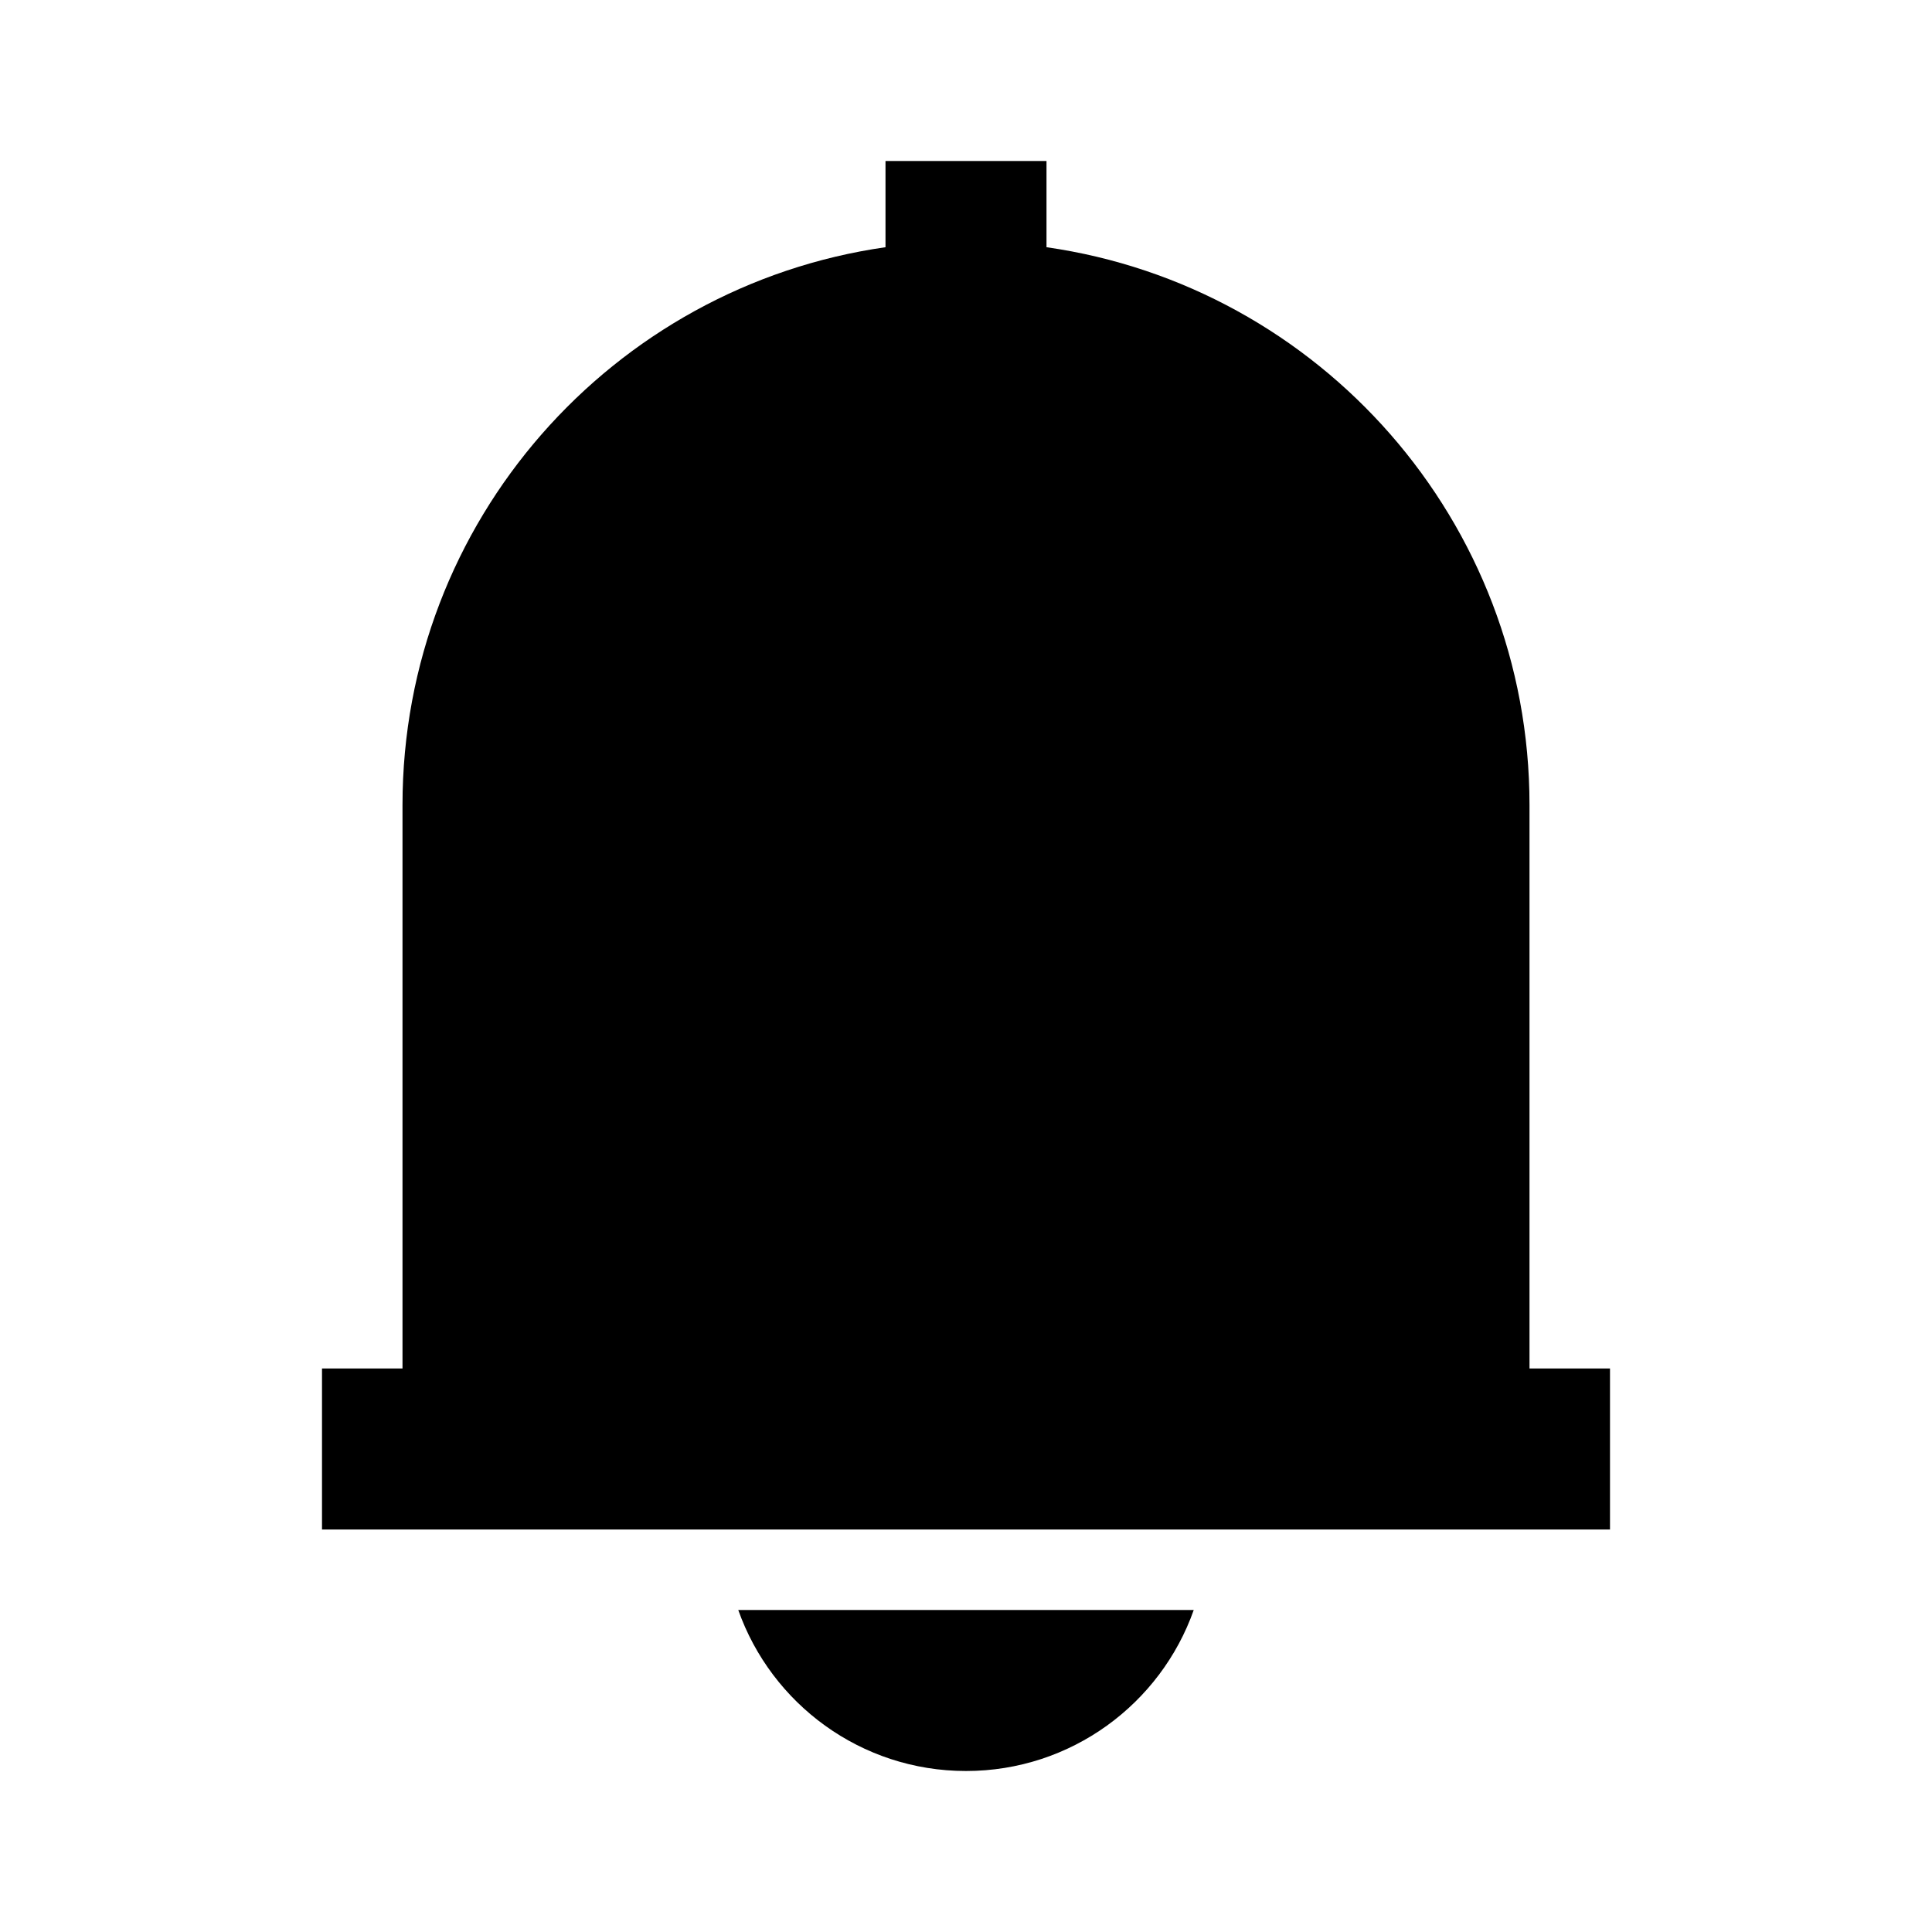 <svg width="24" height="24" viewBox="0 0 24 24" fill="none" xmlns="http://www.w3.org/2000/svg">
<path fill-rule="evenodd" clip-rule="evenodd" d="M13 3.071C16.392 3.556 19 6.474 19 10V17H20V19H4V17H5V10C5 6.474 7.608 3.556 11 3.071V2H13V3.071ZM9.171 20C9.583 21.165 10.694 22 12 22C13.306 22 14.418 21.165 14.829 20H9.171Z" fill="black"/>
</svg>
